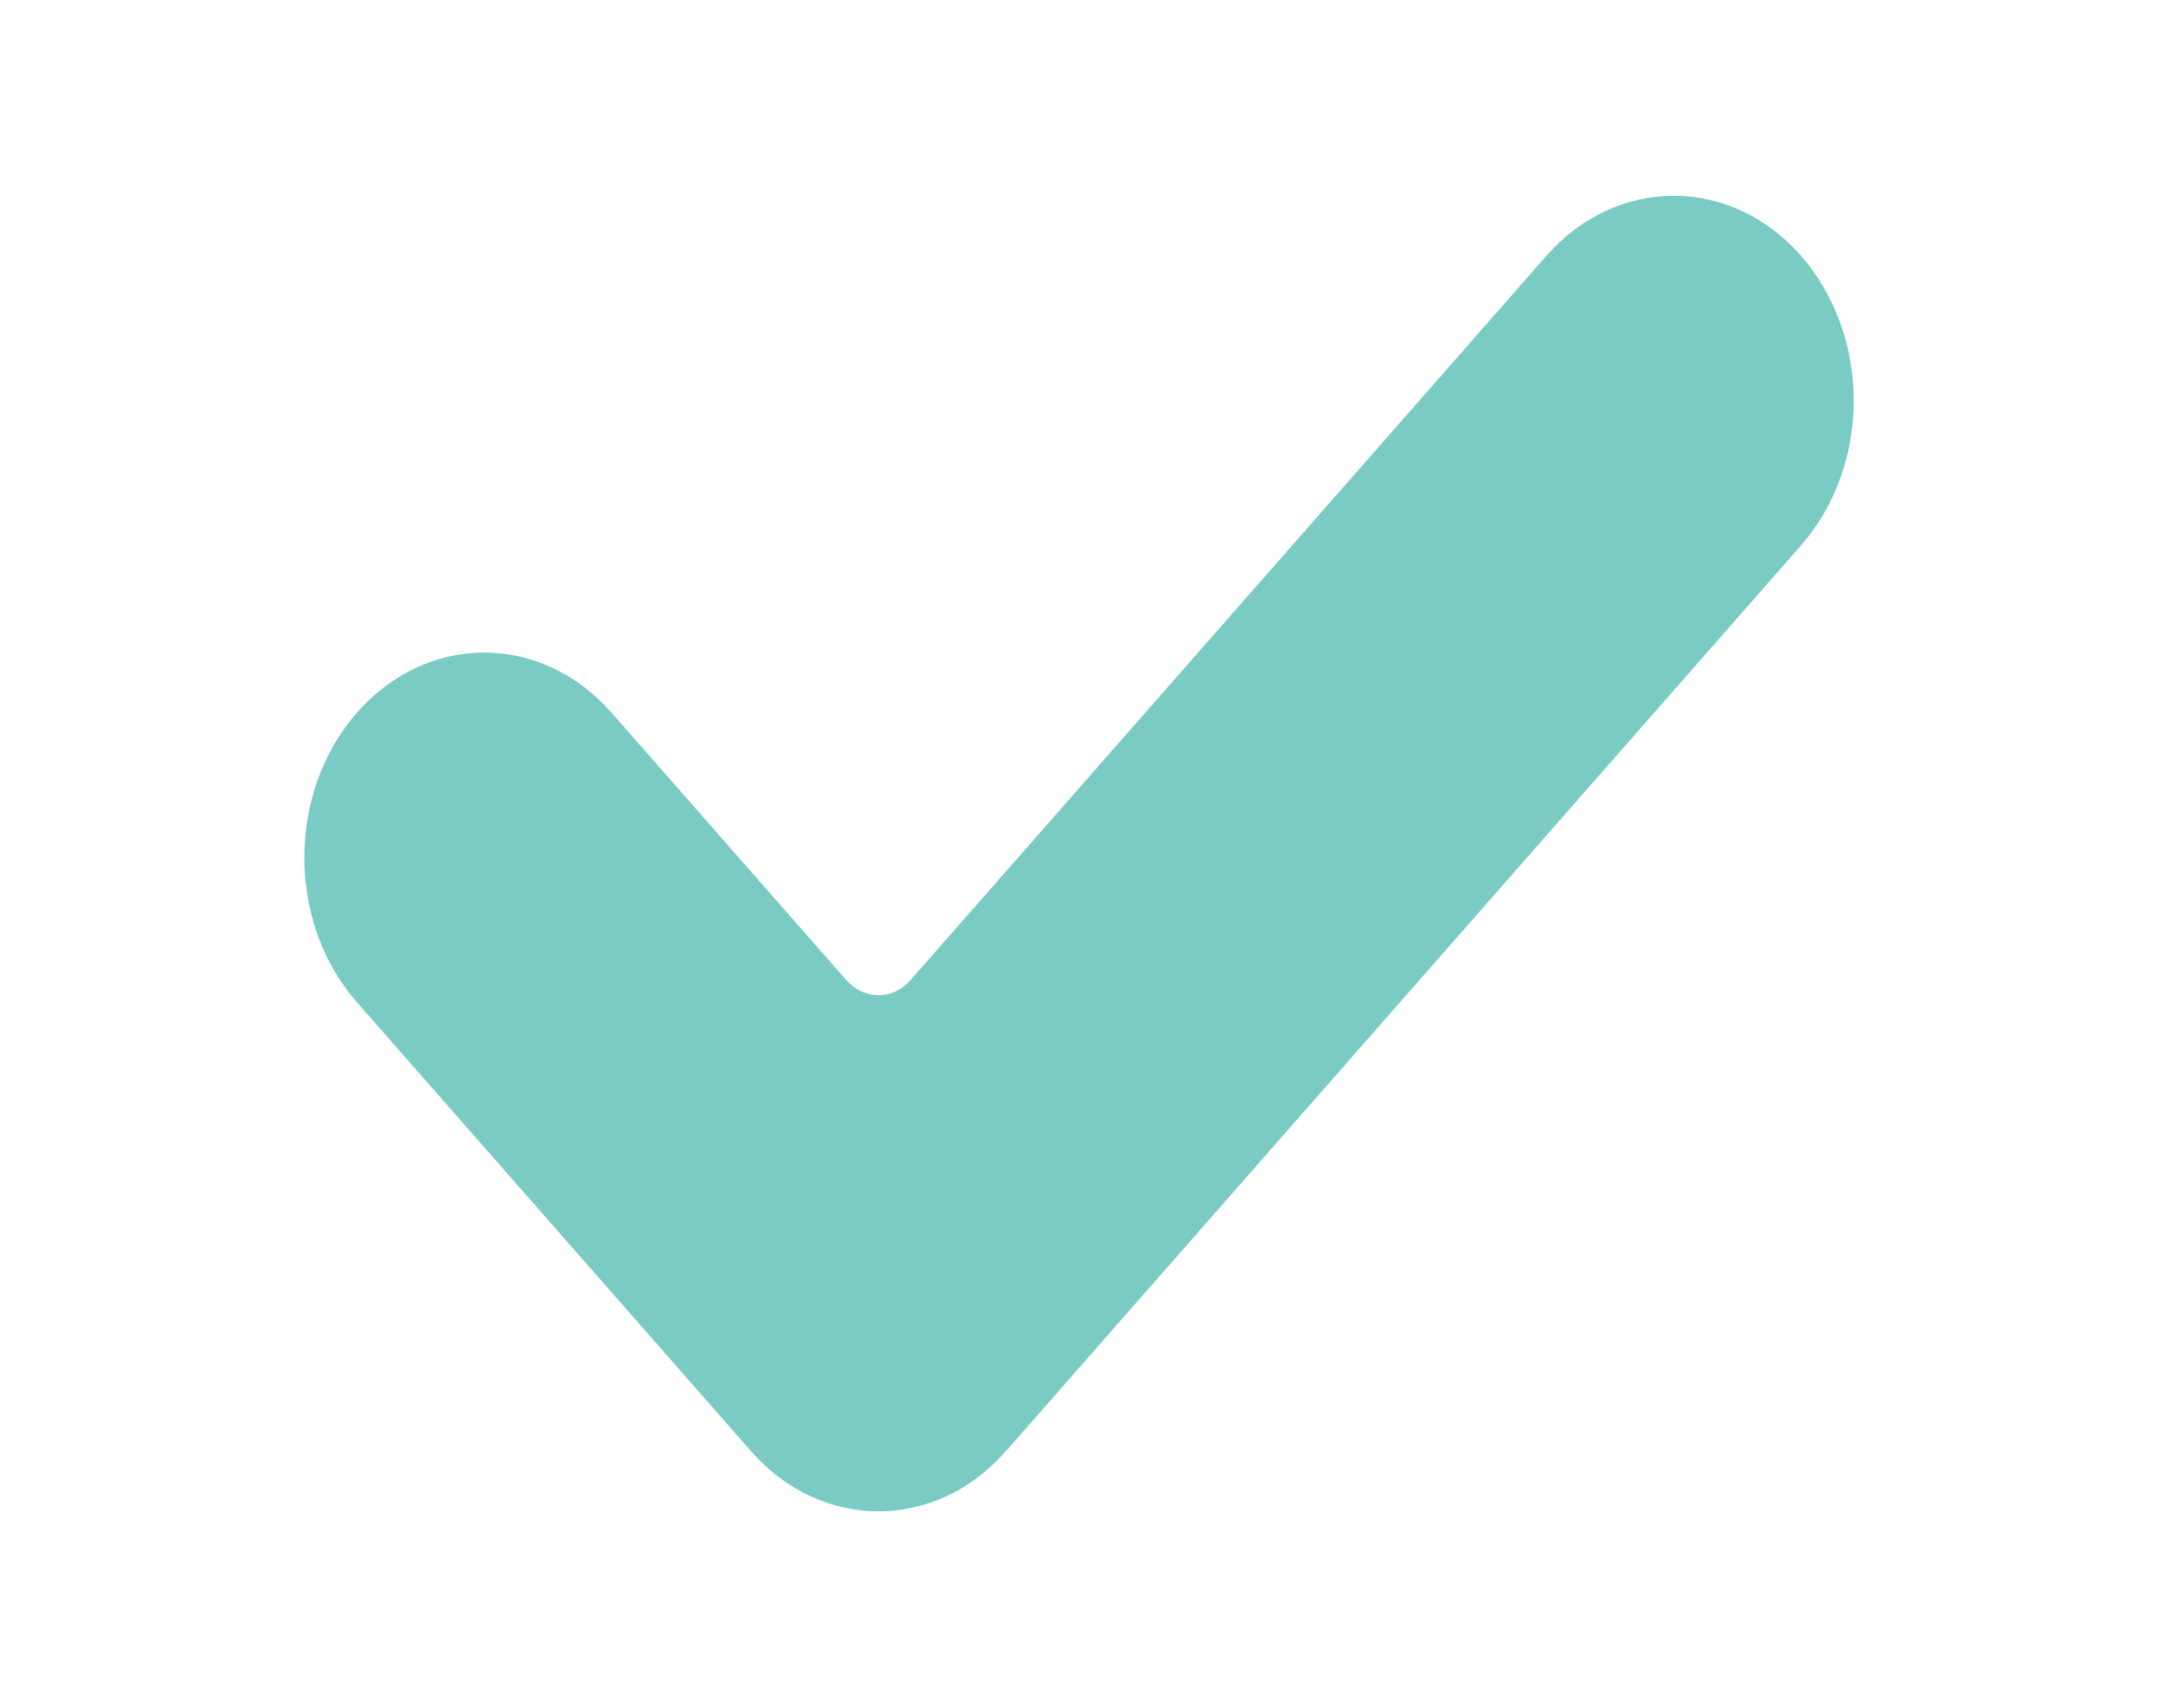 <?xml version="1.0" encoding="UTF-8" standalone="no"?>
<svg xmlns:dc="http://purl.org/dc/elements/1.1/" xmlns:cc="http://creativecommons.org/ns#" xmlns:rdf="http://www.w3.org/1999/02/22-rdf-syntax-ns#" xmlns:svg="http://www.w3.org/2000/svg" xmlns="http://www.w3.org/2000/svg" xmlns:sodipodi="http://sodipodi.sourceforge.net/DTD/sodipodi-0.dtd" xmlns:inkscape="http://www.inkscape.org/namespaces/inkscape" width="49.329mm" height="39.045mm" viewBox="0 0 49.329 39.045" version="1.1" id="svg11271" inkscape:version="0.92.1 r15371" sodipodi:docname="result_icon.svg"><defs id="defs11265"/><g inkscape:label="Capa 1" inkscape:groupmode="layer" id="layer1" transform="translate(37.516,-46.306)"><g id="g11855" transform="translate(-1.8200461e-6,-5.142)"><g id="g5408" transform="matrix(0.46,0,0,-0.46,-14.527,84.631)" style="fill:#71c8bf;fill-opacity:0.941"><path d="m 0,0 c -3.494,-3.969 -9.155,-3.969 -12.643,0 l -19.593,22.32 c -3.489,3.973 -3.489,10.42 0,14.403 3.495,3.974 9.155,3.974 12.642,0 L -7.921,23.426 c 0.88,-1.002 2.313,-1.002 3.192,0 l 31.603,36.002 c 3.496,3.972 9.155,3.972 12.644,0 1.677,-1.912 2.624,-4.508 2.624,-7.207 0,-2.7 -0.947,-5.285 -2.624,-7.196 z" style="fill:#71c8bf;fill-opacity:0.941;fill-rule:nonzero;stroke:none" id="path5410" inkscape:connector-curvature="0"/></g></g></g></svg>